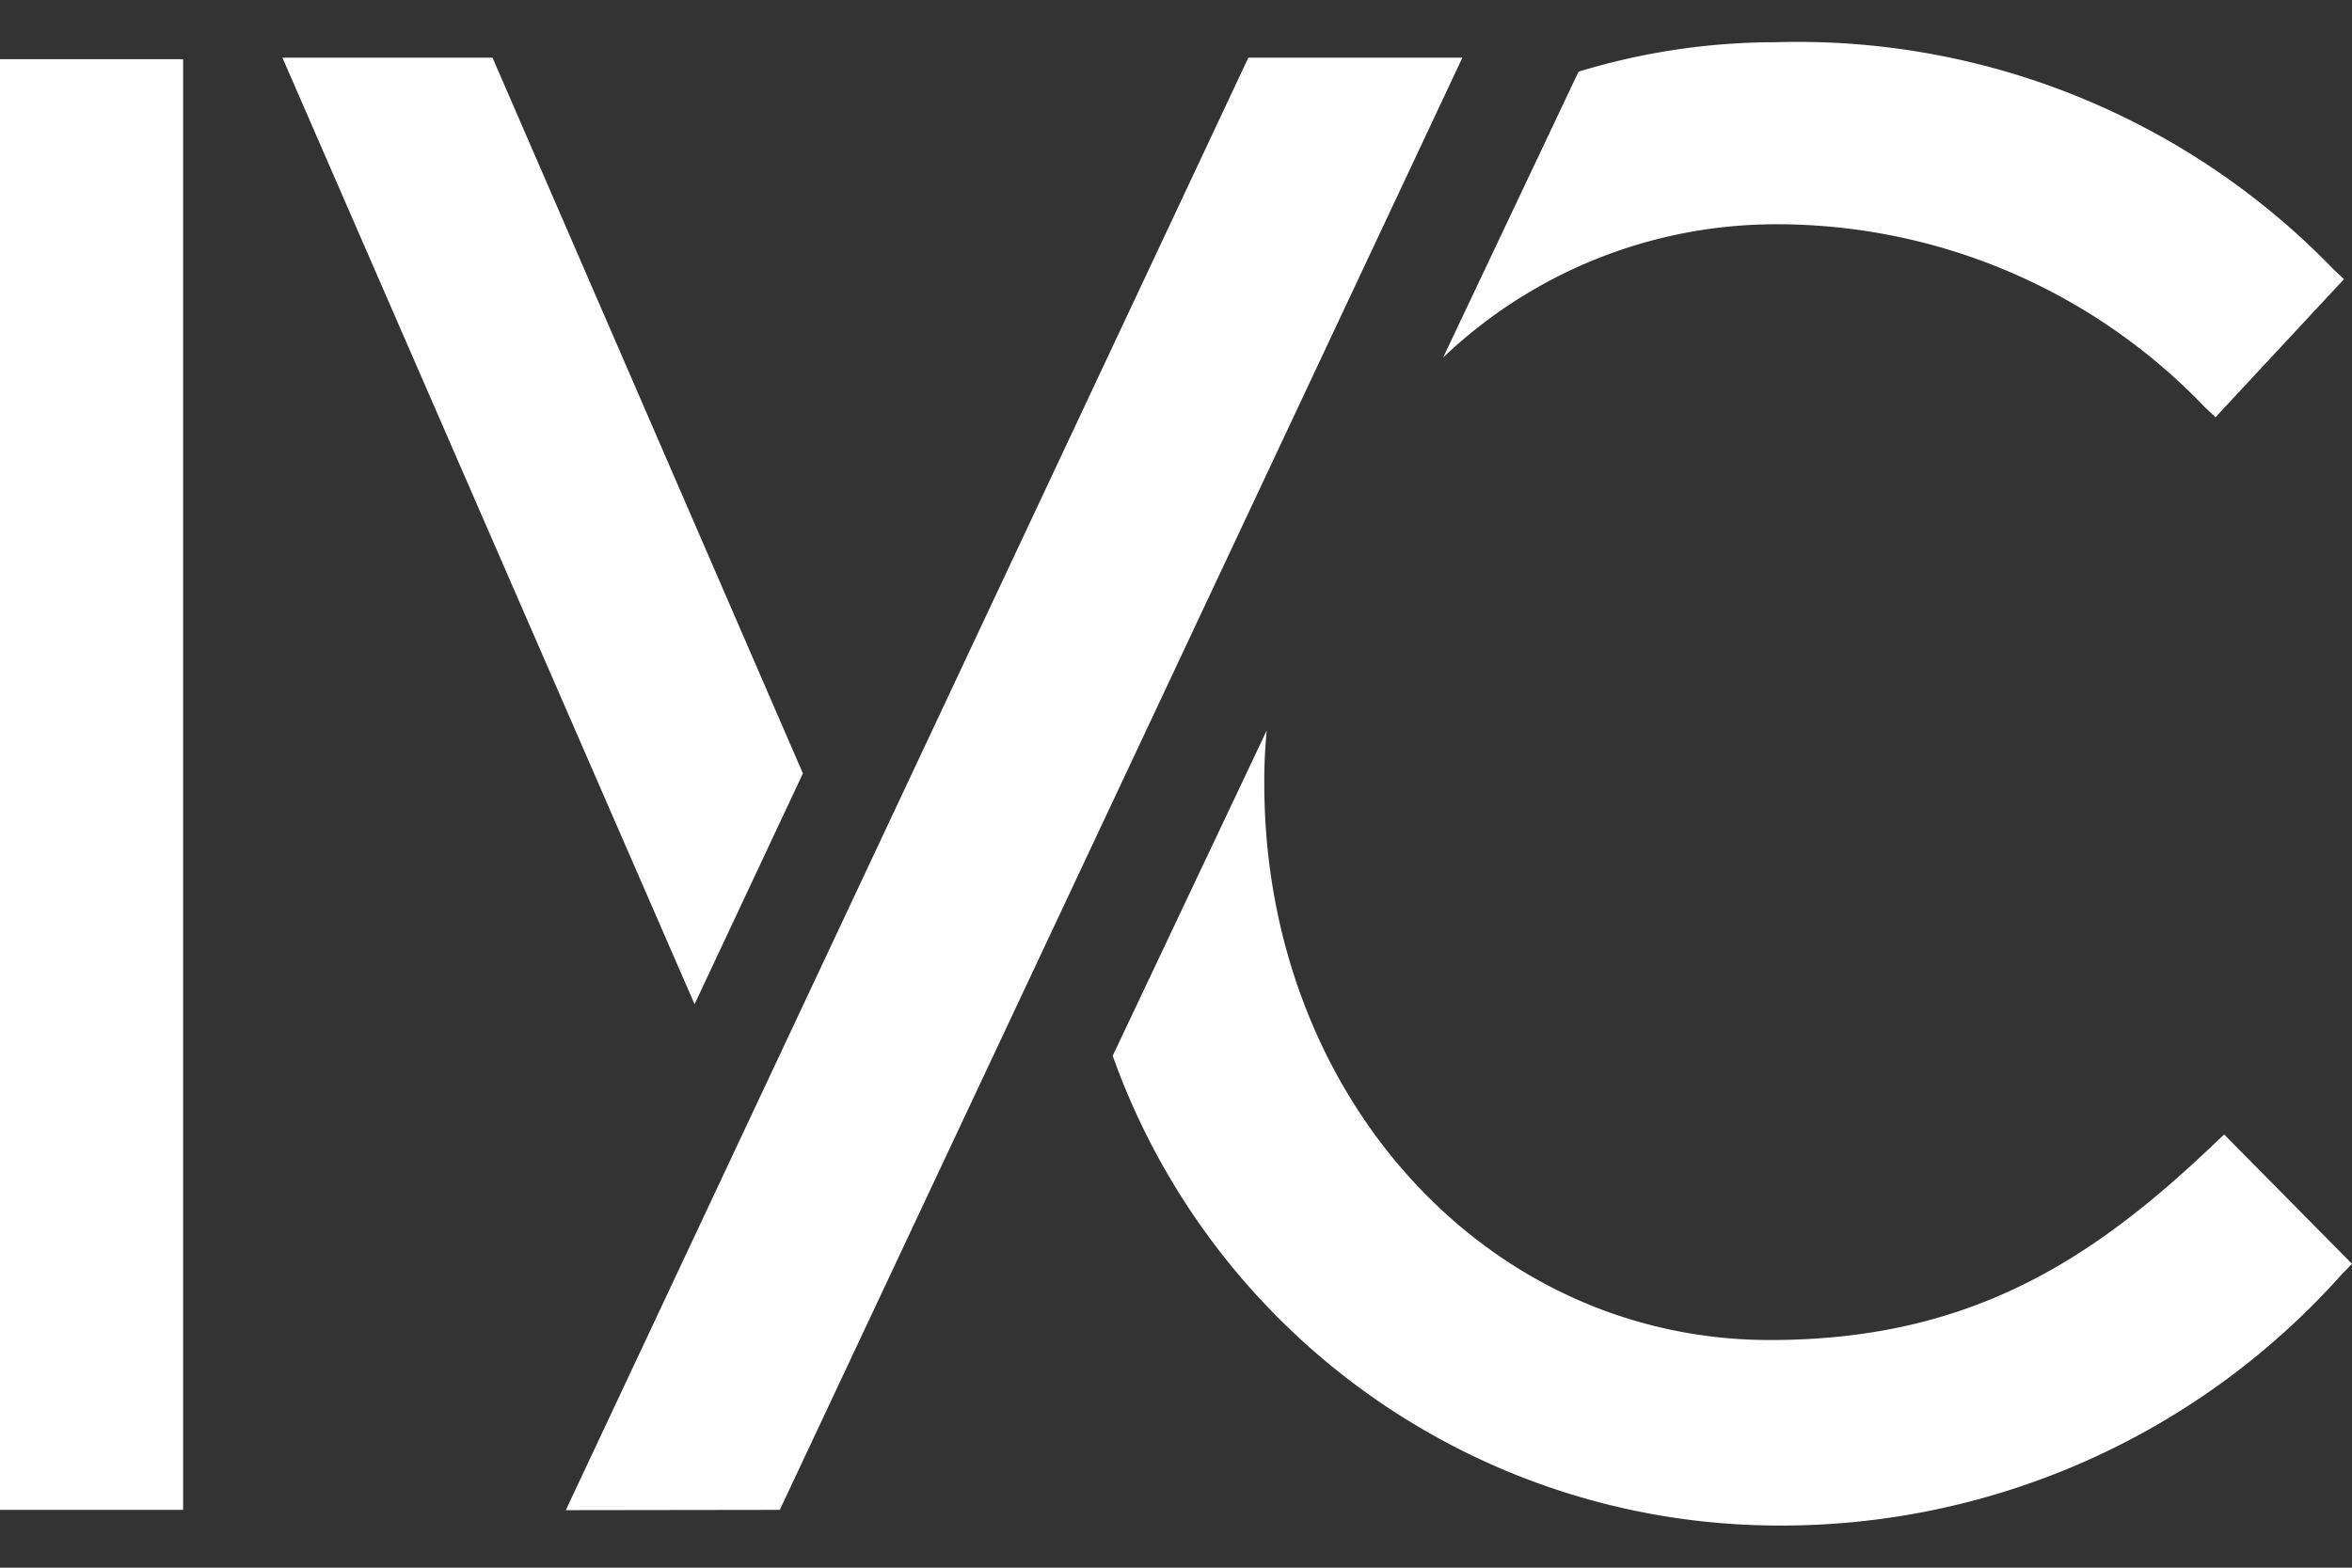<svg xmlns="http://www.w3.org/2000/svg" width="48" height="32" viewBox="0 0 48 32"><rect x="0" y="0" width="48" height="32" fill="#333333" stroke="none"/><path fill="white" d="M29.452,7.298a9.844,9.844,0,0,1,6.732-2.72,12.08,12.08,0,0,1,8.809,3.73l.221.209,2.622-2.818L47.615,5.49A15.199,15.199,0,0,0,36.221.862a13.778,13.778,0,0,0-4.006.601ZM45.391,23.157l-.214.202c-2.511,2.395-5.011,3.994-9.054,3.994-5.789,0-10.321-4.993-10.321-11.357v-.08c0-.337.018-.674.049-1.005l-3.143,6.64a14.434,14.434,0,0,0,13.397,9.587A15.316,15.316,0,0,0,47.792,26.011L48,25.797ZM0,1.208H3.737V30.82H0Zm16.386,14.579L10.052,1.178H5.764l8.411,19.32Zm9.09-14.609L11.547,30.826l4.367-.006,13.93-29.642Z"></path></svg>